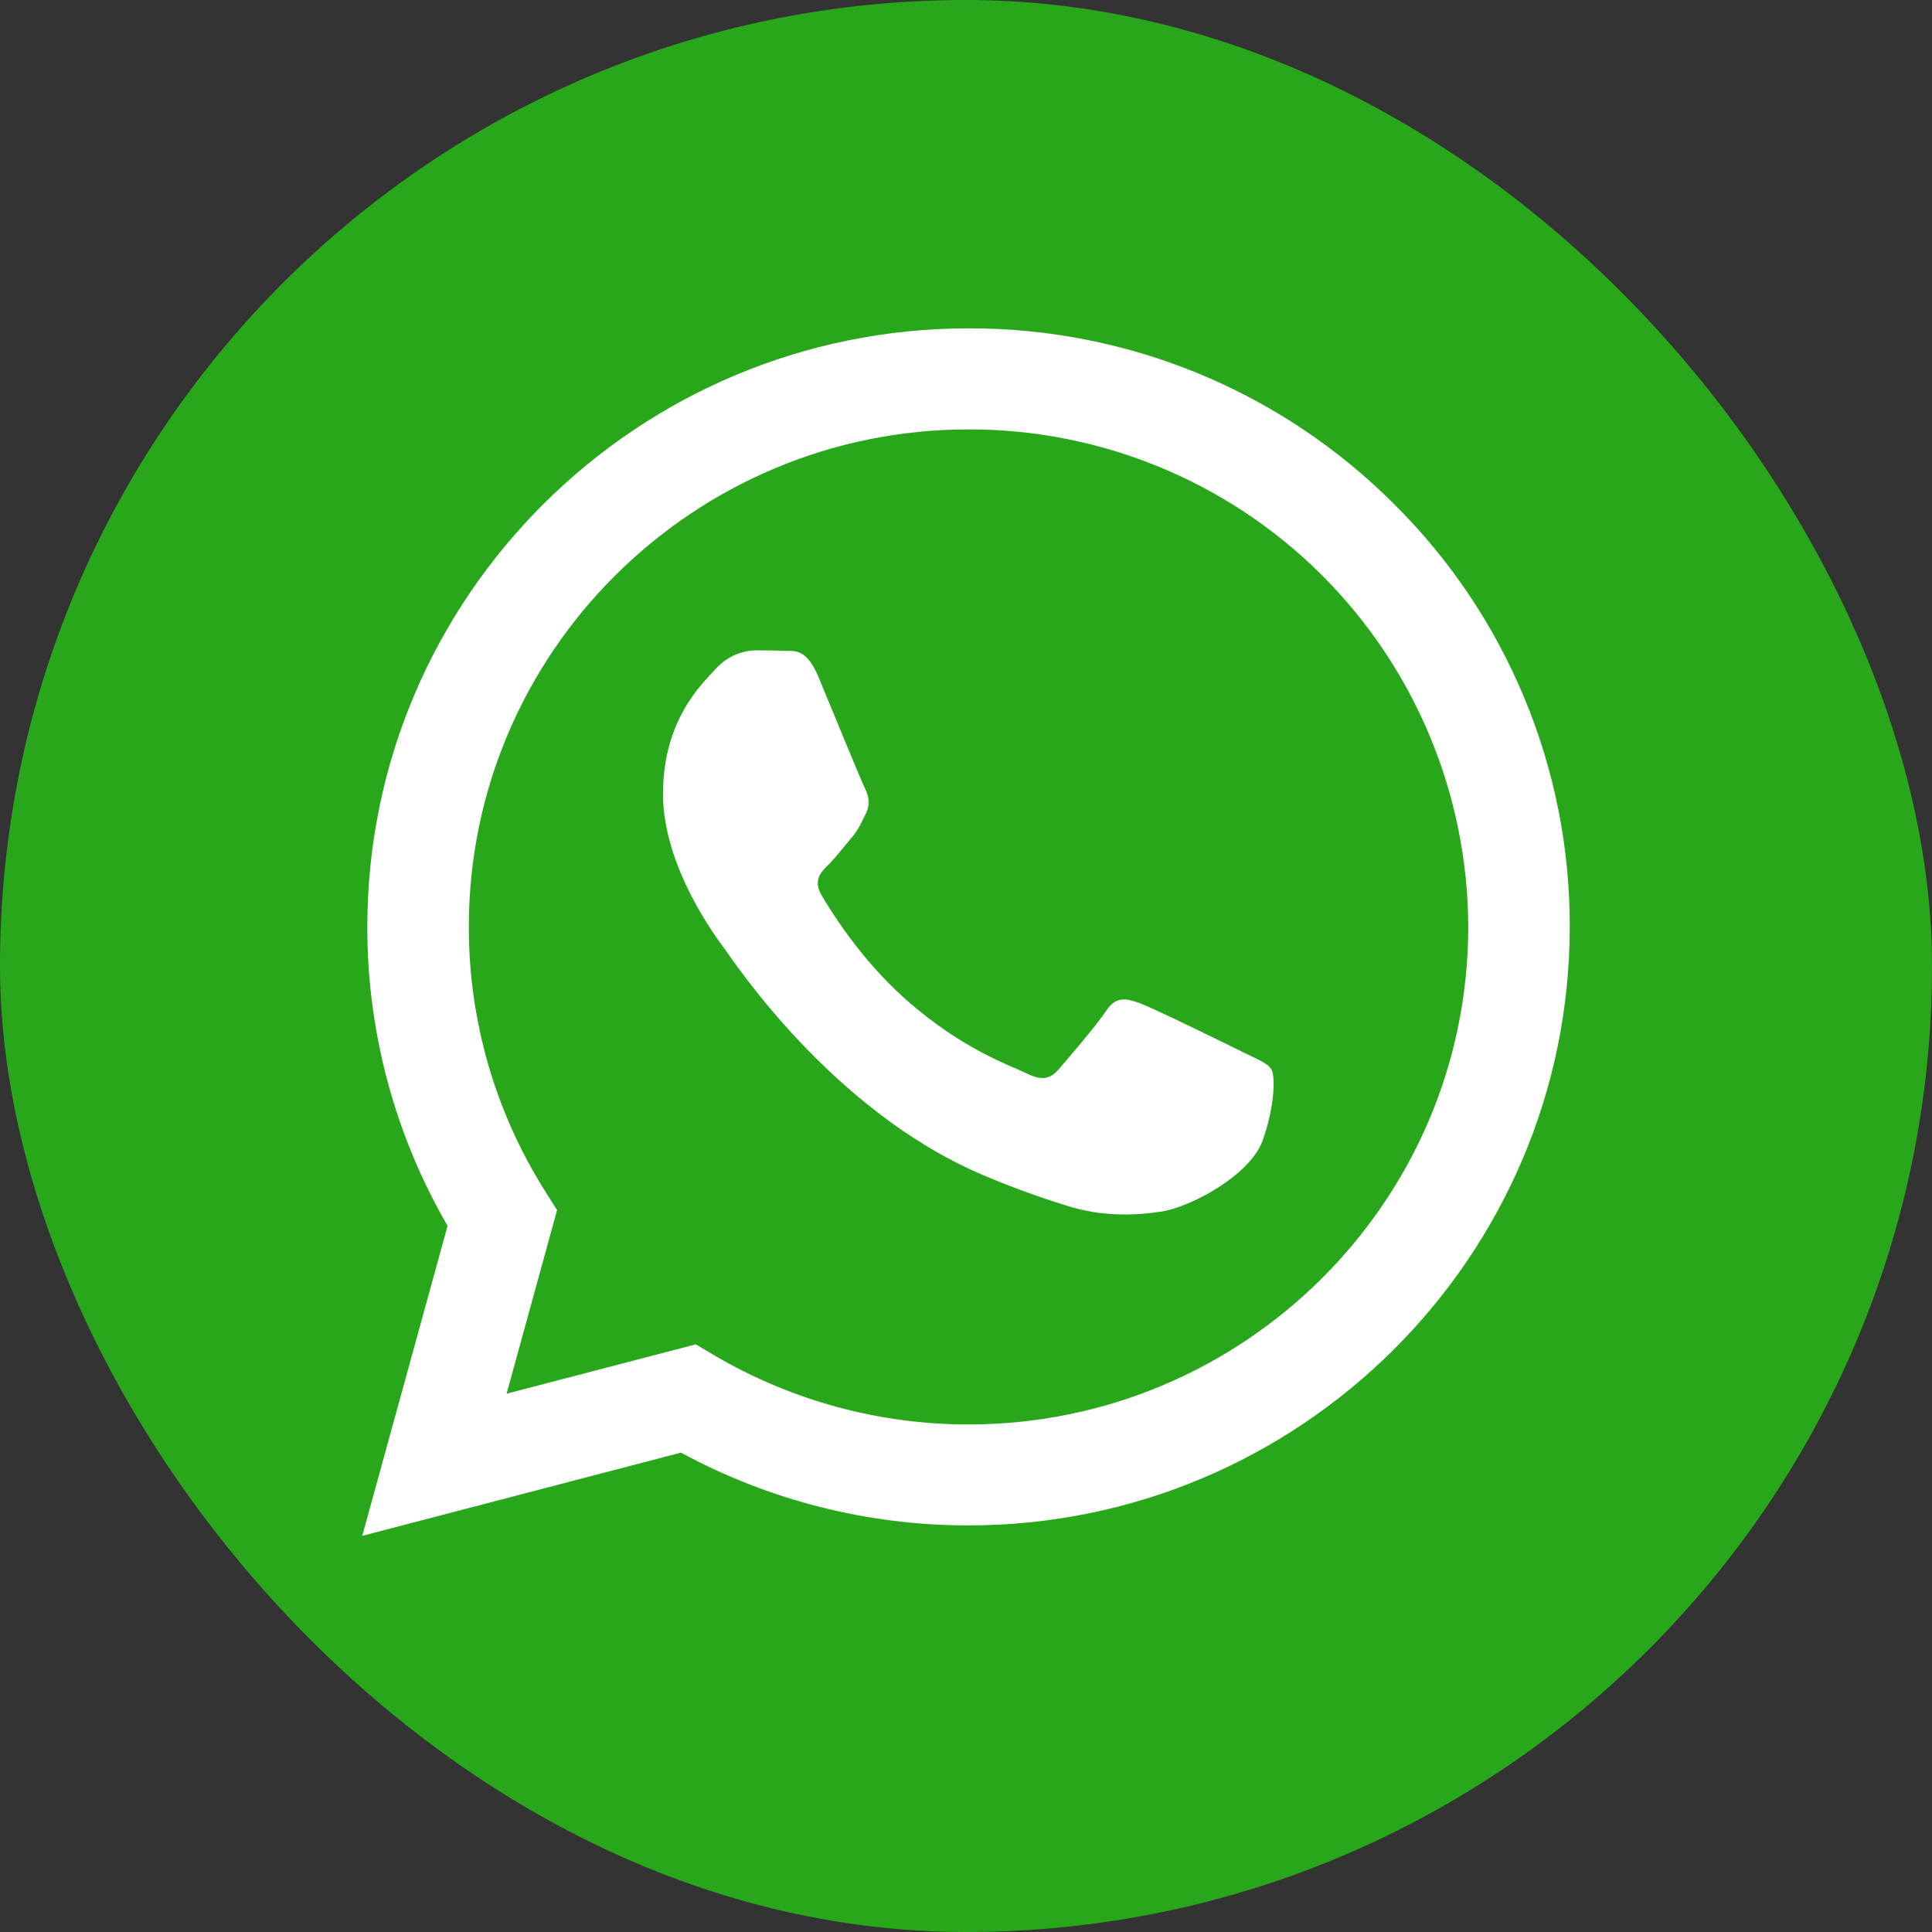 <svg width="24" height="24" viewBox="0 0 24 24" fill="none" xmlns="http://www.w3.org/2000/svg">
<rect x="0" y="0" width="24" height="24" fill="#333333" stroke="none"/>
<rect width="24" height="24" rx="12" fill="#29A71A"/>
<path fill-rule="evenodd" clip-rule="evenodd" d="M17.315 6.259C16.621 5.565 15.797 5.015 14.891 4.641C13.984 4.267 13.012 4.076 12.031 4.079C7.915 4.079 4.564 7.413 4.563 11.512C4.561 12.817 4.905 14.099 5.56 15.228L4.5 19.079L8.459 18.045C9.555 18.639 10.782 18.95 12.028 18.949H12.031C16.147 18.949 19.498 15.615 19.5 11.516C19.503 10.539 19.311 9.571 18.935 8.668C18.56 7.765 18.009 6.946 17.315 6.259ZM12.031 17.695H12.029C10.918 17.695 9.827 17.398 8.869 16.834L8.643 16.7L6.293 17.313L6.92 15.033L6.773 14.799C6.151 13.815 5.822 12.675 5.824 11.512C5.824 8.106 8.61 5.334 12.034 5.334C13.676 5.332 15.253 5.981 16.417 7.141C17.58 8.3 18.236 9.874 18.239 11.517C18.238 14.923 15.453 17.695 12.031 17.695ZM15.436 13.068C15.25 12.975 14.331 12.525 14.161 12.463C13.991 12.402 13.866 12.37 13.741 12.557C13.617 12.743 13.259 13.159 13.15 13.285C13.042 13.41 12.933 13.424 12.746 13.331C12.56 13.238 11.958 13.042 11.245 12.409C10.691 11.917 10.316 11.309 10.207 11.123C10.098 10.937 10.196 10.836 10.289 10.744C10.373 10.661 10.476 10.527 10.569 10.418C10.662 10.31 10.694 10.232 10.755 10.108C10.817 9.984 10.787 9.876 10.74 9.783C10.694 9.69 10.32 8.776 10.165 8.404C10.013 8.042 9.859 8.091 9.745 8.085C9.636 8.08 9.511 8.079 9.387 8.079C9.293 8.081 9.2 8.103 9.114 8.143C9.028 8.183 8.952 8.24 8.889 8.311C8.718 8.497 8.236 8.947 8.236 9.861C8.236 10.774 8.906 11.658 8.998 11.782C9.091 11.906 10.314 13.782 12.186 14.586C12.534 14.735 12.889 14.866 13.25 14.977C13.697 15.119 14.104 15.099 14.425 15.051C14.784 14.998 15.53 14.602 15.685 14.168C15.84 13.734 15.841 13.362 15.794 13.285C15.748 13.207 15.623 13.161 15.436 13.068Z" fill="white"/>
</svg>
